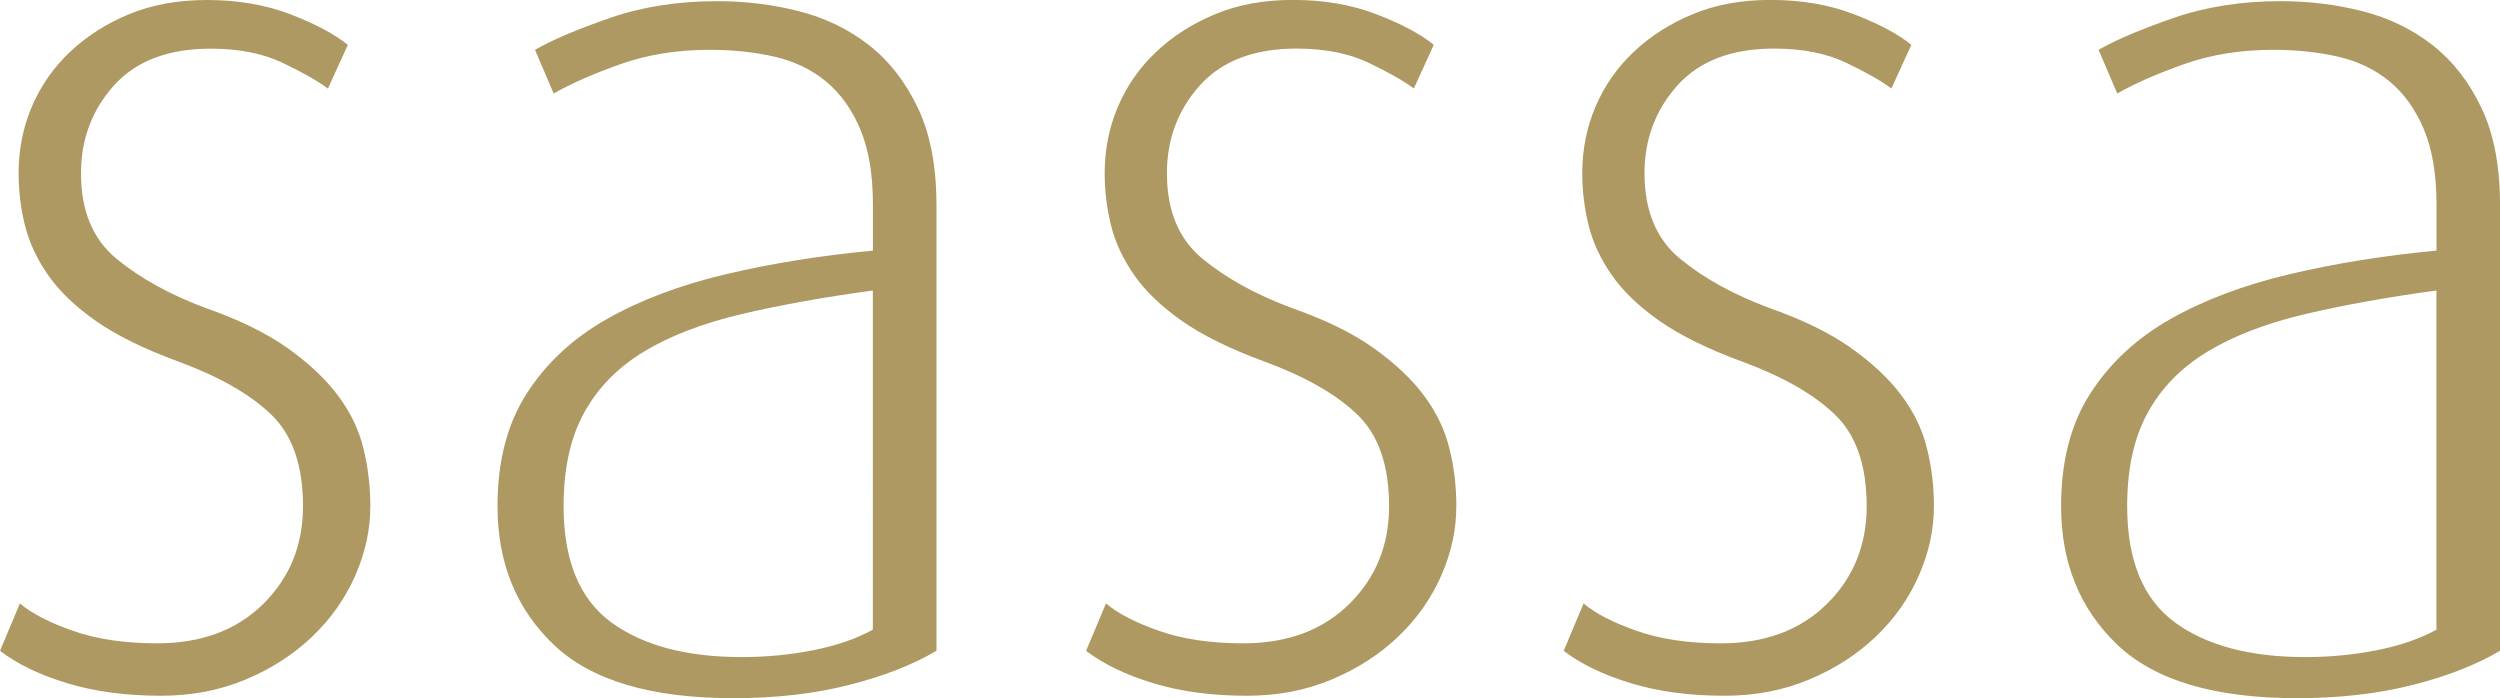 <?xml version="1.0" encoding="utf-8"?>
<!-- Generator: Adobe Illustrator 23.1.1, SVG Export Plug-In . SVG Version: 6.00 Build 0)  -->
<svg version="1.1" id="Ebene_1" xmlns="http://www.w3.org/2000/svg" xmlns:xlink="http://www.w3.org/1999/xlink" x="0px" y="0px"
	 viewBox="0 0 300 83.79" style="enable-background:new 0 0 300 83.79;" xml:space="preserve">
<style type="text/css">
	.st0{fill:#AE9962;}
</style>
<g>
	<path class="st0" d="M44.44,60.75c0,2.79-0.6,5.56-1.8,8.3c-1.2,2.74-2.92,5.19-5.16,7.33c-2.24,2.14-4.91,3.87-8,5.16
		c-3.09,1.3-6.48,1.95-10.17,1.95c-4.19,0-7.93-0.5-11.22-1.5C4.79,81,2.09,79.7,0,78.1l2.39-5.69c1.4,1.2,3.52,2.29,6.36,3.29
		c2.84,1,6.21,1.5,10.1,1.5c5.29,0,9.53-1.57,12.72-4.71c3.19-3.14,4.79-7.06,4.79-11.75c0-4.89-1.27-8.55-3.82-11
		c-2.54-2.44-6.26-4.56-11.15-6.36c-4.09-1.5-7.38-3.12-9.88-4.86c-2.49-1.75-4.41-3.59-5.76-5.54c-1.35-1.95-2.27-3.94-2.77-5.99
		c-0.5-2.04-0.75-4.11-0.75-6.21c0-2.79,0.52-5.44,1.57-7.93c1.05-2.49,2.57-4.69,4.56-6.58c2-1.9,4.36-3.42,7.11-4.56
		C18.23,0.57,21.35,0,24.84,0c3.69,0,7.03,0.57,10.02,1.72c2.99,1.15,5.29,2.37,6.88,3.67l-2.39,5.24c-1.2-0.9-2.99-1.92-5.39-3.07
		c-2.39-1.15-5.29-1.72-8.68-1.72c-5.09,0-8.95,1.47-11.6,4.41c-2.64,2.94-3.96,6.46-3.96,10.55c0,4.49,1.42,7.91,4.26,10.25
		c2.84,2.34,6.41,4.31,10.7,5.91c3.99,1.4,7.26,2.99,9.8,4.79c2.54,1.8,4.56,3.69,6.06,5.69c1.5,2,2.52,4.11,3.07,6.36
		C44.16,56.03,44.44,58.35,44.44,60.75L44.44,60.75z M112.37,78.1c-2.89,1.7-6.41,3.07-10.55,4.11c-4.14,1.05-8.75,1.57-13.84,1.57
		c-9.88,0-17.06-2.14-21.55-6.43c-4.49-4.29-6.73-9.83-6.73-16.61c0-5.39,1.17-9.9,3.52-13.54c2.34-3.64,5.54-6.61,9.58-8.9
		c4.04-2.29,8.8-4.09,14.29-5.39c5.49-1.3,11.37-2.24,17.66-2.84v-5.54c0-3.59-0.5-6.58-1.5-8.98c-1-2.39-2.37-4.31-4.11-5.76
		c-1.75-1.45-3.82-2.44-6.21-2.99c-2.39-0.55-4.99-0.82-7.78-0.82c-3.89,0-7.46,0.57-10.7,1.72c-3.24,1.15-5.91,2.32-8.01,3.52
		l-2.24-5.24c2.09-1.2,5.09-2.47,8.98-3.82c3.89-1.35,8.18-2.02,12.87-2.02c3.39,0,6.66,0.4,9.8,1.2c3.14,0.8,5.94,2.14,8.38,4.04
		c2.44,1.9,4.41,4.41,5.91,7.56c1.5,3.14,2.24,7.06,2.24,11.75V78.1L112.37,78.1z M104.74,34.86c-5.89,0.8-11.15,1.75-15.79,2.84
		c-4.64,1.1-8.53,2.59-11.67,4.49c-3.14,1.9-5.54,4.34-7.18,7.33c-1.65,2.99-2.47,6.73-2.47,11.22c0,6.48,1.9,11.12,5.69,13.92
		c3.79,2.79,9.03,4.19,15.71,4.19c2.89,0,5.74-0.27,8.53-0.82c2.79-0.55,5.19-1.37,7.18-2.47V34.86L104.74,34.86z M174.76,60.75
		c0,2.79-0.6,5.56-1.8,8.3c-1.2,2.74-2.92,5.19-5.16,7.33c-2.24,2.14-4.91,3.87-8,5.16c-3.09,1.3-6.48,1.95-10.17,1.95
		c-4.19,0-7.93-0.5-11.22-1.5c-3.29-1-5.99-2.29-8.08-3.89l2.39-5.69c1.4,1.2,3.52,2.29,6.36,3.29c2.84,1,6.21,1.5,10.1,1.5
		c5.29,0,9.53-1.57,12.72-4.71c3.19-3.14,4.79-7.06,4.79-11.75c0-4.89-1.27-8.55-3.82-11c-2.54-2.44-6.26-4.56-11.15-6.36
		c-4.09-1.5-7.38-3.12-9.88-4.86c-2.49-1.75-4.41-3.59-5.76-5.54c-1.35-1.95-2.27-3.94-2.77-5.99c-0.5-2.04-0.75-4.11-0.75-6.21
		c0-2.79,0.52-5.44,1.57-7.93c1.05-2.49,2.57-4.69,4.56-6.58c2-1.9,4.36-3.42,7.11-4.56c2.74-1.15,5.86-1.72,9.35-1.72
		c3.69,0,7.03,0.57,10.02,1.72c2.99,1.15,5.29,2.37,6.88,3.67l-2.39,5.24c-1.2-0.9-2.99-1.92-5.39-3.07
		c-2.39-1.15-5.29-1.72-8.68-1.72c-5.09,0-8.95,1.47-11.6,4.41c-2.64,2.94-3.96,6.46-3.96,10.55c0,4.49,1.42,7.91,4.26,10.25
		c2.84,2.34,6.41,4.31,10.7,5.91c3.99,1.4,7.26,2.99,9.8,4.79c2.54,1.8,4.56,3.69,6.06,5.69c1.5,2,2.52,4.11,3.07,6.36
		C174.49,56.03,174.76,58.35,174.76,60.75L174.76,60.75z M232.07,60.75c0,2.79-0.6,5.56-1.8,8.3c-1.2,2.74-2.92,5.19-5.16,7.33
		c-2.24,2.14-4.91,3.87-8,5.16c-3.09,1.3-6.48,1.95-10.17,1.95c-4.19,0-7.93-0.5-11.22-1.5c-3.29-1-5.99-2.29-8.08-3.89l2.39-5.69
		c1.4,1.2,3.52,2.29,6.36,3.29c2.84,1,6.21,1.5,10.1,1.5c5.29,0,9.53-1.57,12.72-4.71c3.19-3.14,4.79-7.06,4.79-11.75
		c0-4.89-1.27-8.55-3.82-11c-2.54-2.44-6.26-4.56-11.15-6.36c-4.09-1.5-7.38-3.12-9.88-4.86c-2.49-1.75-4.41-3.59-5.76-5.54
		c-1.35-1.95-2.27-3.94-2.77-5.99c-0.5-2.04-0.75-4.11-0.75-6.21c0-2.79,0.52-5.44,1.57-7.93c1.05-2.49,2.57-4.69,4.56-6.58
		c2-1.9,4.36-3.42,7.11-4.56c2.74-1.15,5.86-1.72,9.35-1.72c3.69,0,7.03,0.57,10.02,1.72c2.99,1.15,5.29,2.37,6.88,3.67l-2.39,5.24
		c-1.2-0.9-2.99-1.92-5.39-3.07c-2.39-1.15-5.29-1.72-8.68-1.72c-5.09,0-8.95,1.47-11.6,4.41c-2.64,2.94-3.96,6.46-3.96,10.55
		c0,4.49,1.42,7.91,4.26,10.25c2.84,2.34,6.41,4.31,10.7,5.91c3.99,1.4,7.26,2.99,9.8,4.79c2.54,1.8,4.56,3.69,6.06,5.69
		c1.5,2,2.52,4.11,3.07,6.36C231.8,56.03,232.07,58.35,232.07,60.75L232.07,60.75z M300,78.1c-2.89,1.7-6.41,3.07-10.55,4.11
		c-4.14,1.05-8.75,1.57-13.84,1.57c-9.88,0-17.06-2.14-21.55-6.43c-4.49-4.29-6.73-9.83-6.73-16.61c0-5.39,1.17-9.9,3.52-13.54
		c2.34-3.64,5.54-6.61,9.58-8.9c4.04-2.29,8.8-4.09,14.29-5.39c5.49-1.3,11.37-2.24,17.66-2.84v-5.54c0-3.59-0.5-6.58-1.5-8.98
		c-1-2.39-2.37-4.31-4.11-5.76c-1.75-1.45-3.82-2.44-6.21-2.99c-2.39-0.55-4.99-0.82-7.78-0.82c-3.89,0-7.46,0.57-10.7,1.72
		c-3.24,1.15-5.91,2.32-8.01,3.52l-2.24-5.24c2.09-1.2,5.09-2.47,8.98-3.82c3.89-1.35,8.18-2.02,12.87-2.02c3.39,0,6.66,0.4,9.8,1.2
		c3.14,0.8,5.94,2.14,8.38,4.04c2.44,1.9,4.41,4.41,5.91,7.56c1.5,3.14,2.24,7.06,2.24,11.75V78.1L300,78.1z M292.37,34.86
		c-5.89,0.8-11.15,1.75-15.79,2.84c-4.64,1.1-8.53,2.59-11.67,4.49c-3.14,1.9-5.54,4.34-7.18,7.33c-1.65,2.99-2.47,6.73-2.47,11.22
		c0,6.48,1.9,11.12,5.69,13.92c3.79,2.79,9.03,4.19,15.71,4.19c2.89,0,5.74-0.27,8.53-0.82c2.79-0.55,5.19-1.37,7.18-2.47V34.86
		L292.37,34.86z"/>
</g>
</svg>
